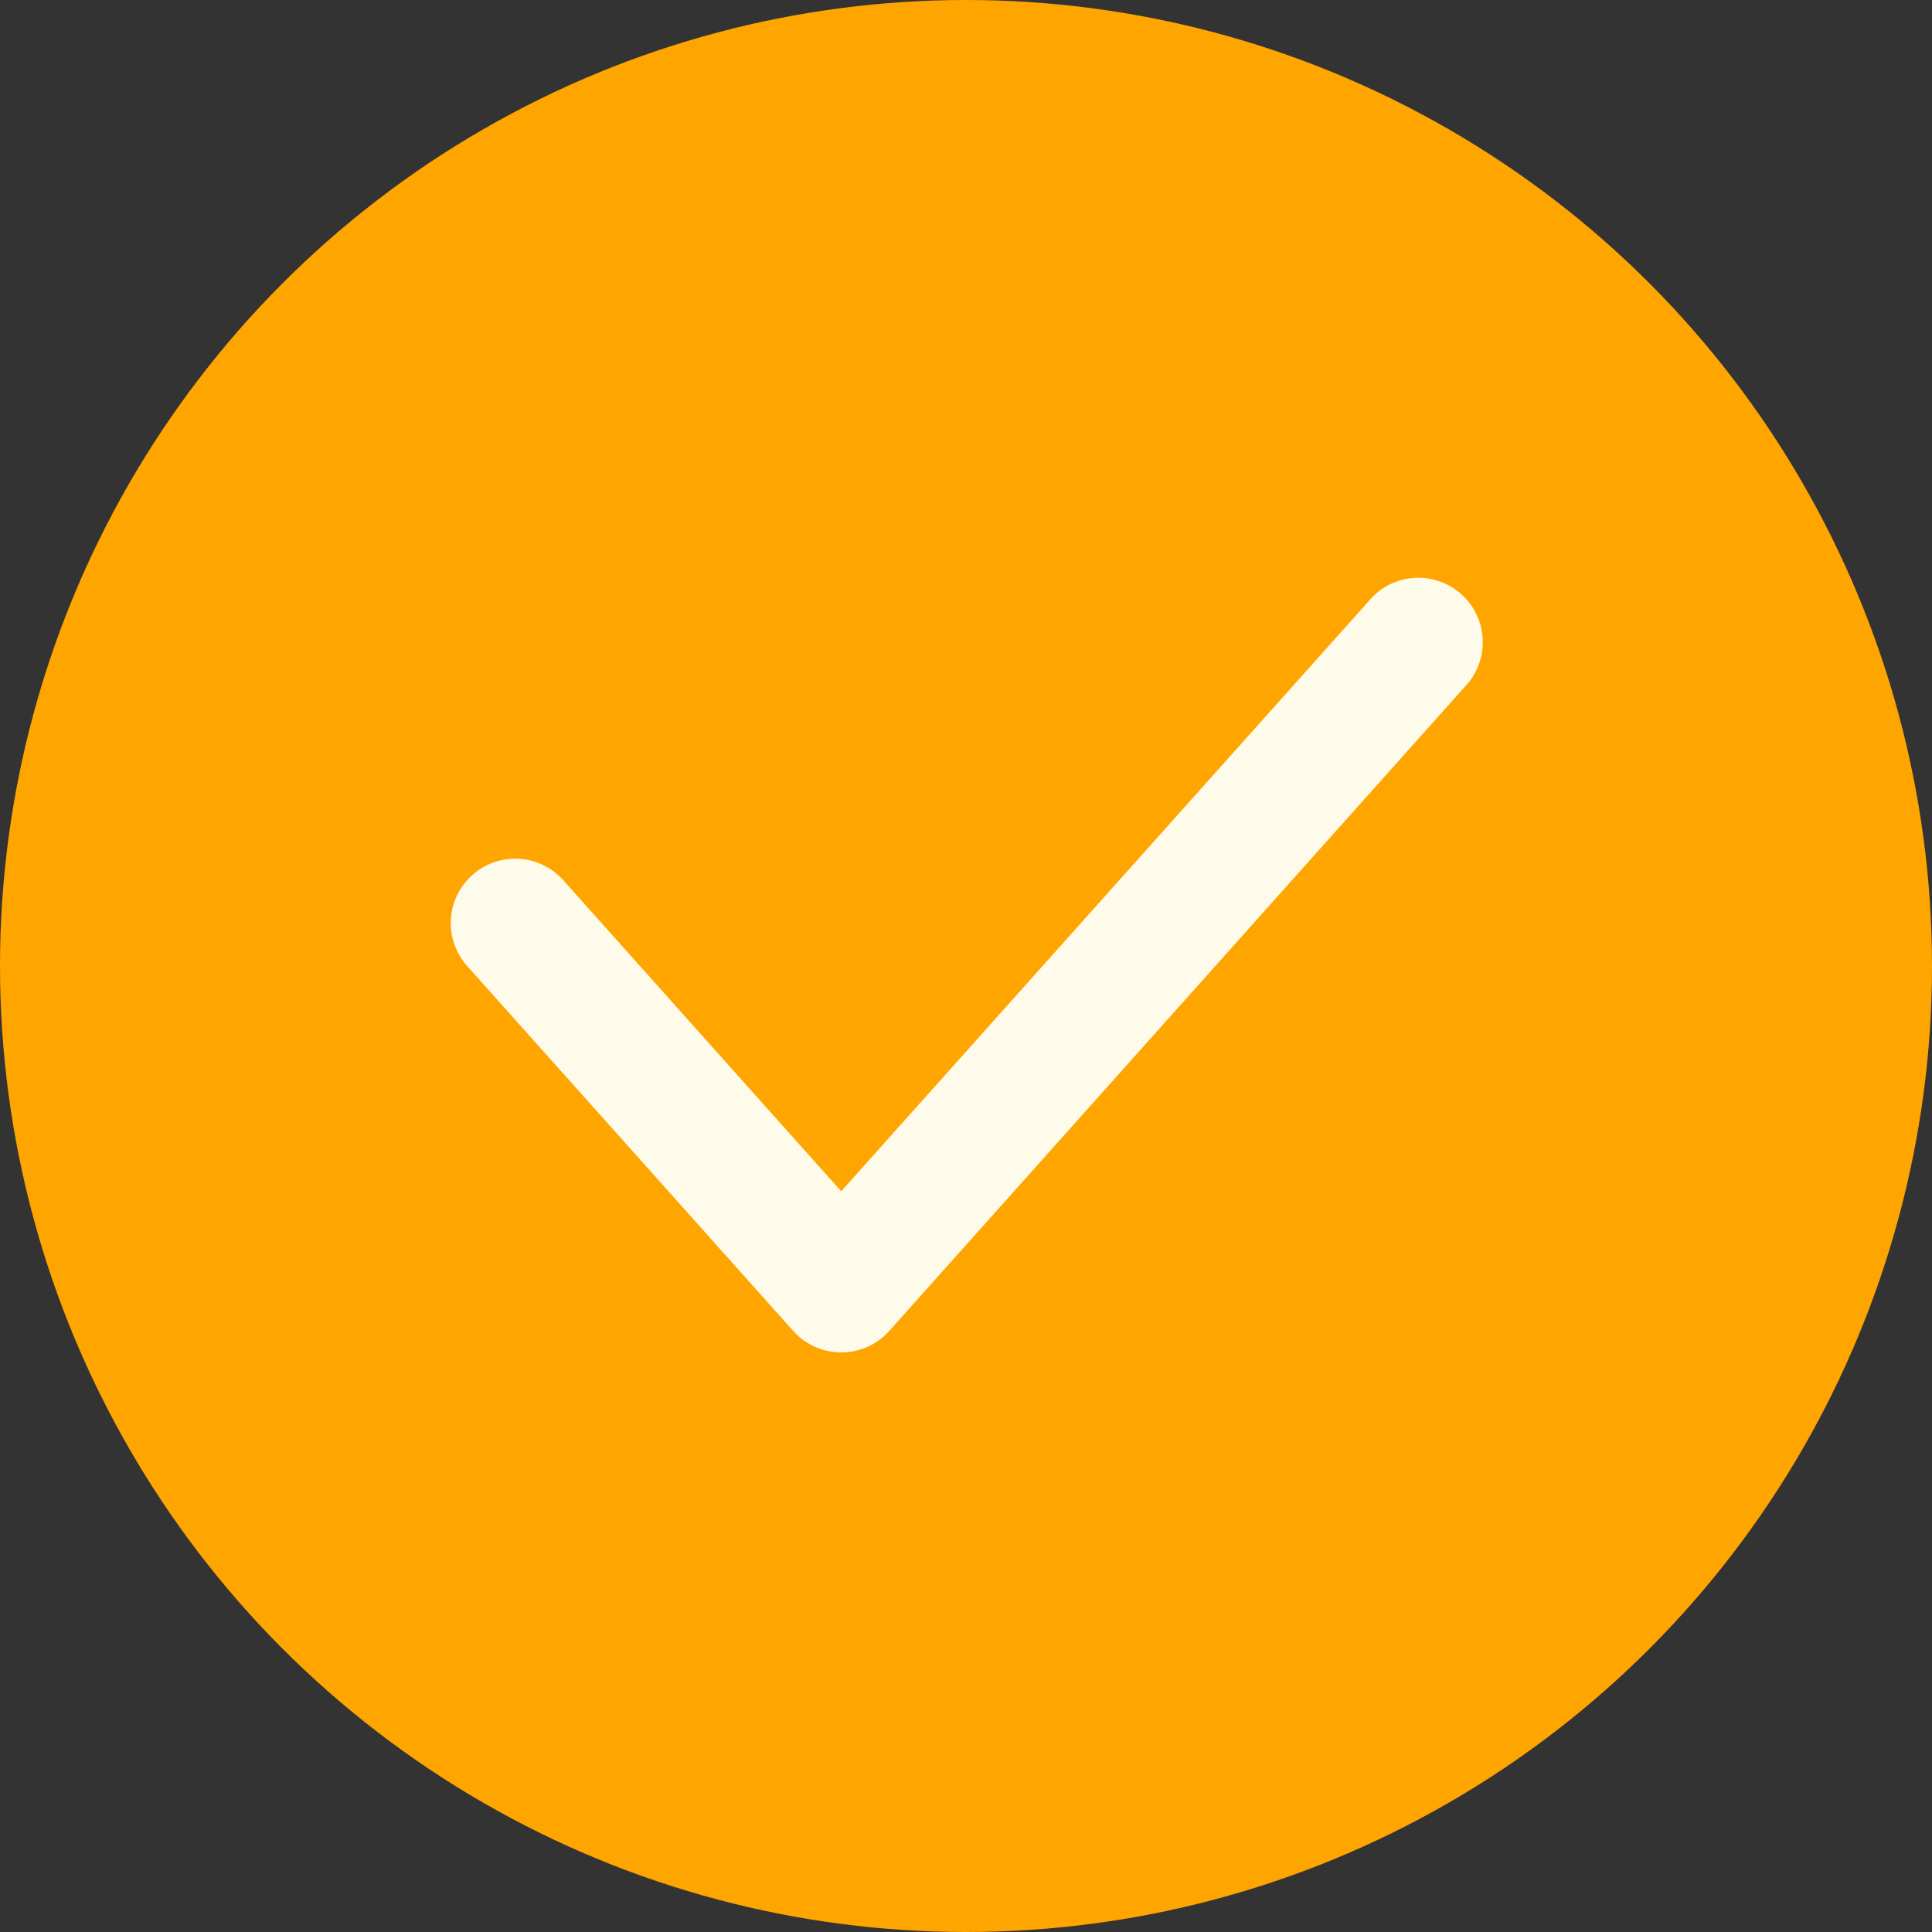 <?xml version="1.0" encoding="UTF-8" standalone="no"?><svg xmlns="http://www.w3.org/2000/svg" xmlns:xlink="http://www.w3.org/1999/xlink" fill="#000000" height="512" preserveAspectRatio="xMidYMid meet" version="1" viewBox="0.0 0.0 512.0 512.0" width="512" zoomAndPan="magnify"><rect x="0.0" y="0.0" width="512.0" height="512.0" fill="#333333" stroke="none"/><g id="change1_1"><circle cx="256" cy="256" fill="#ffa500" r="256"/></g><g id="change2_1"><path d="M222.93,358.4h0a17.07,17.07,0,0,1-12.73-5.7L123.8,256a17.07,17.07,0,0,1,25.47-22.74l73.66,82.44L362.73,159.3A17.07,17.07,0,1,1,388.2,182L235.67,352.7A17.08,17.08,0,0,1,222.93,358.4Z" fill="#fffbeb"/></g></svg>